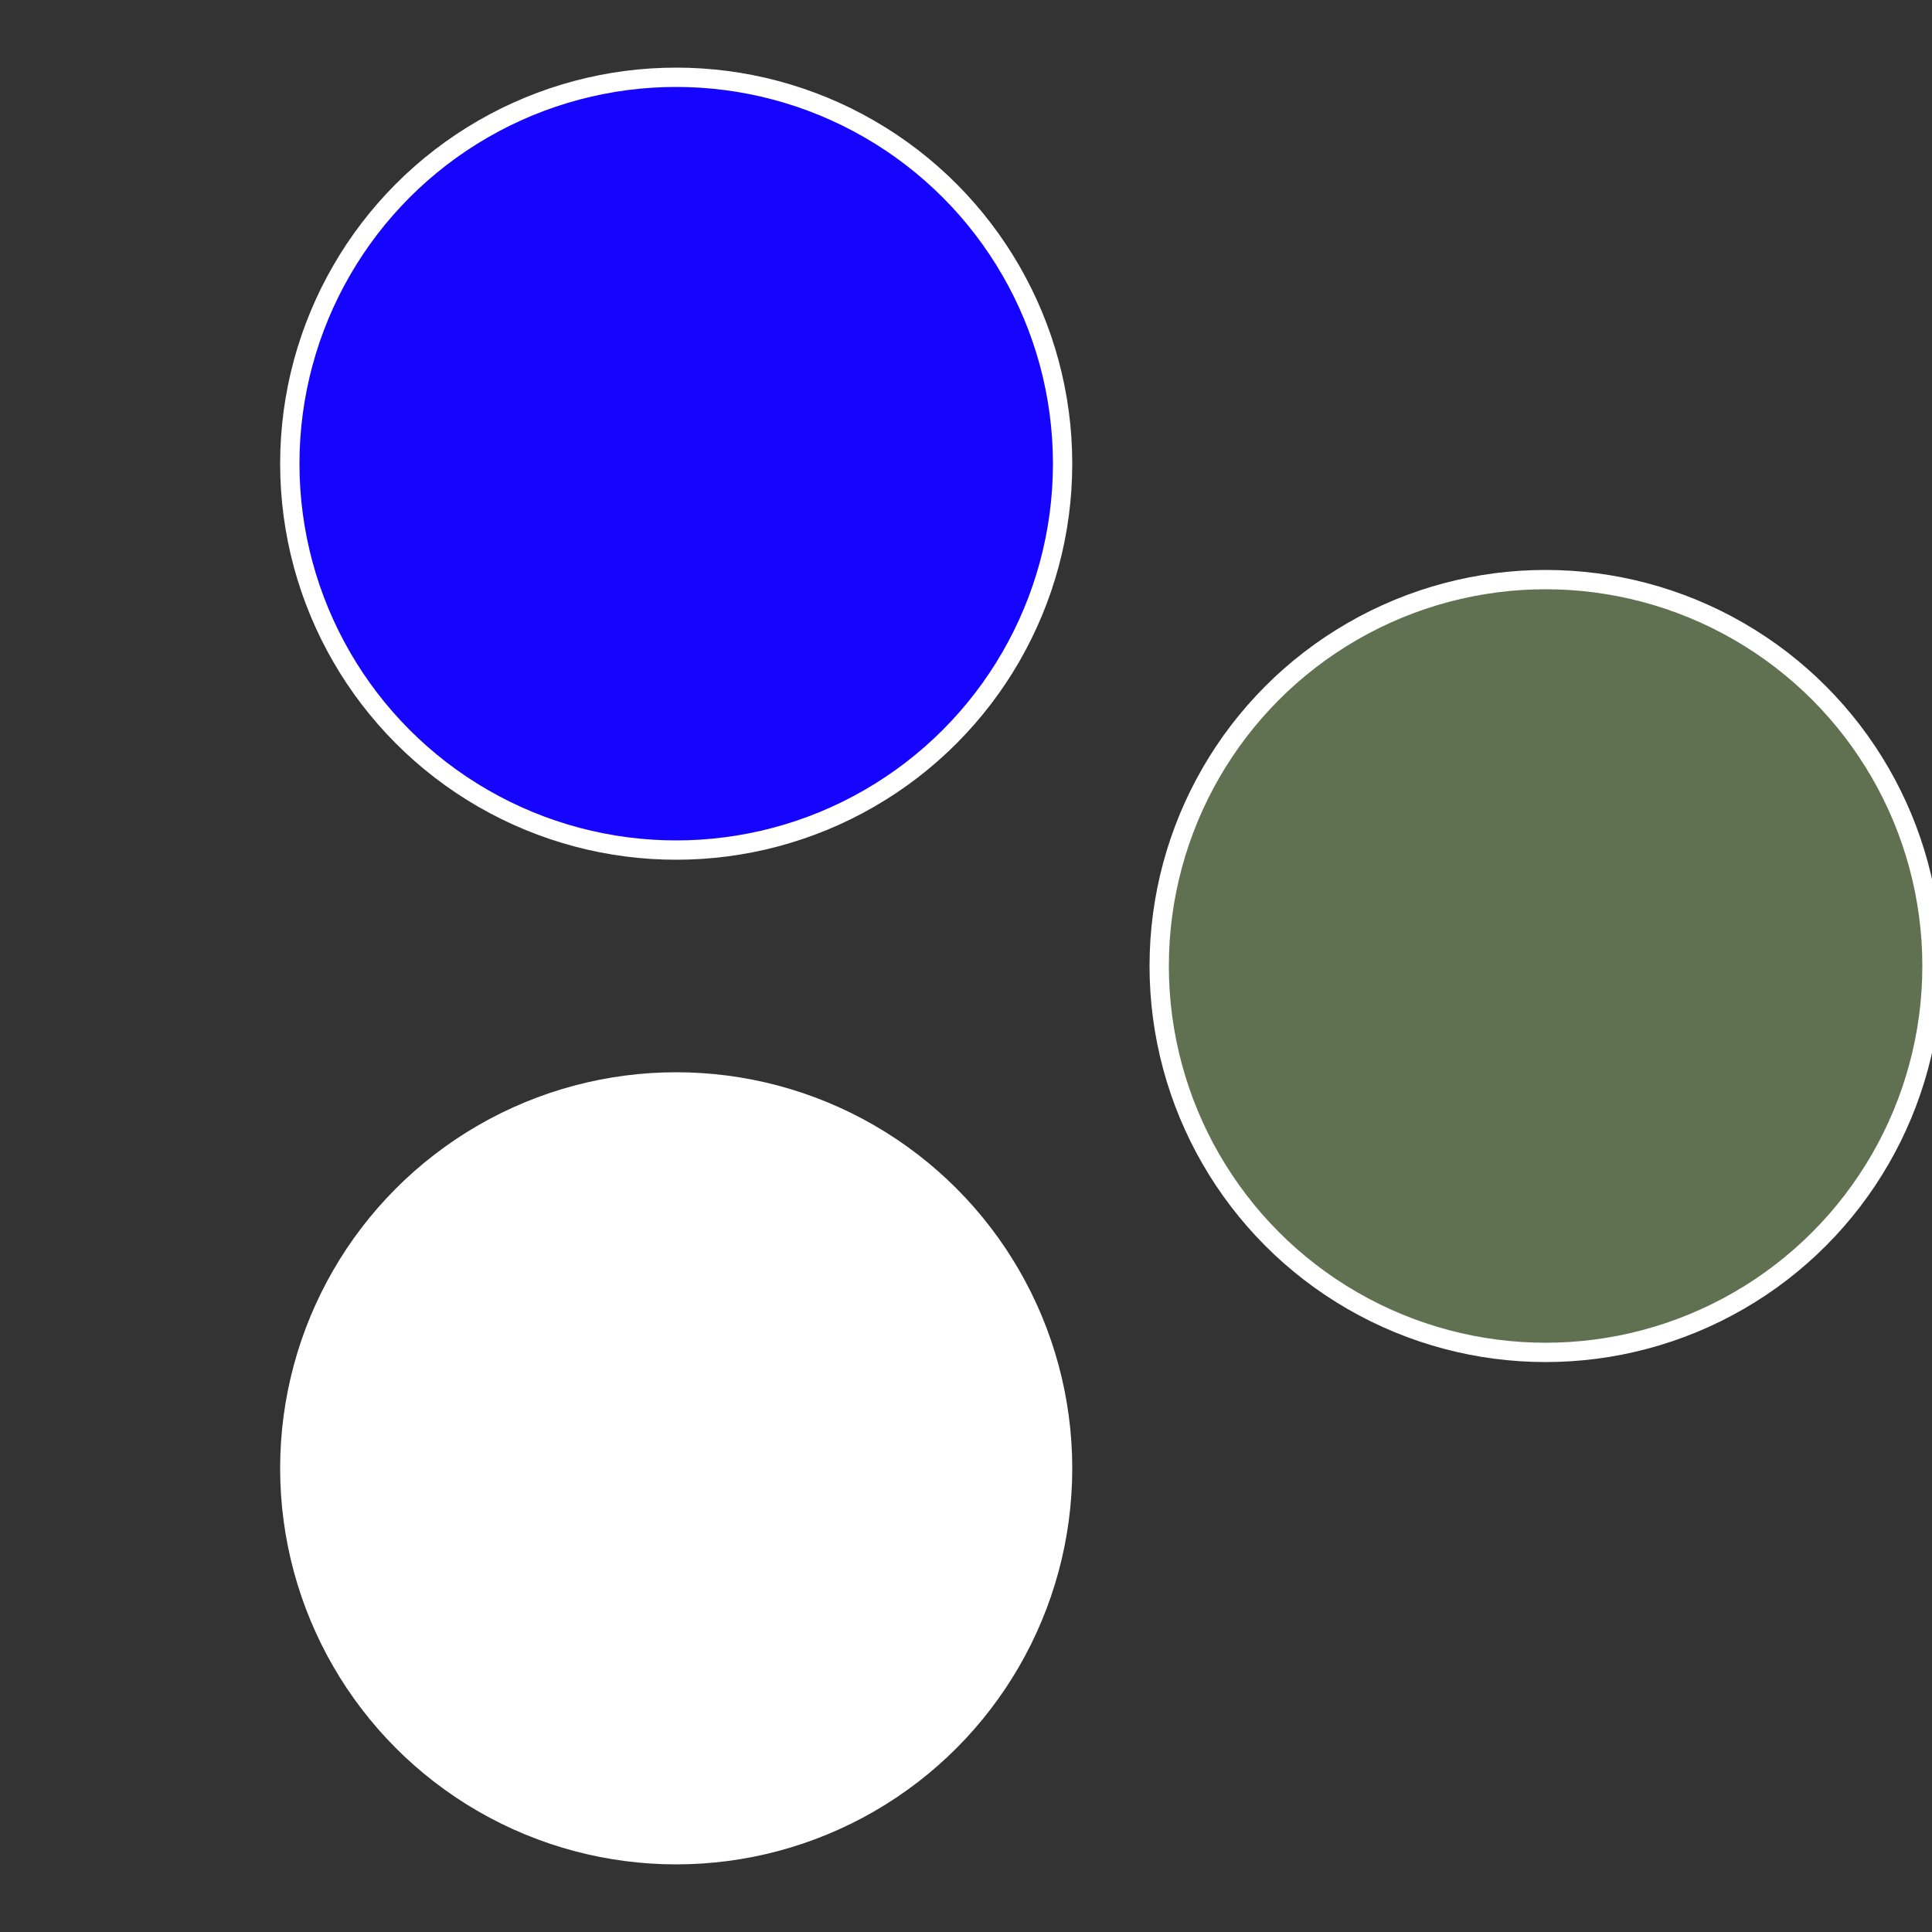 <?xml version="1.0" standalone="no"?>
<svg width="500" height="500" viewBox="-1 -1 2 2" xmlns="http://www.w3.org/2000/svg">
 
                <rect x="-1" y="-1" width="2" height="2" fill="#333333" stroke="none"/>
 
                <circle cx="0.6" cy="0" r="0.4" fill="#5f71505ffffffffffffebf6" stroke="#fff" stroke-width="1%" />
             
                <circle cx="-0.3" cy="0.52" r="0.4" fill="#ffffffffffffebf66a61505" stroke="#fff" stroke-width="1%" />
             
                <circle cx="-0.3" cy="-0.52" r="0.4" fill="#1505ffffffffffffebf66a6" stroke="#fff" stroke-width="1%" />
            </svg>
